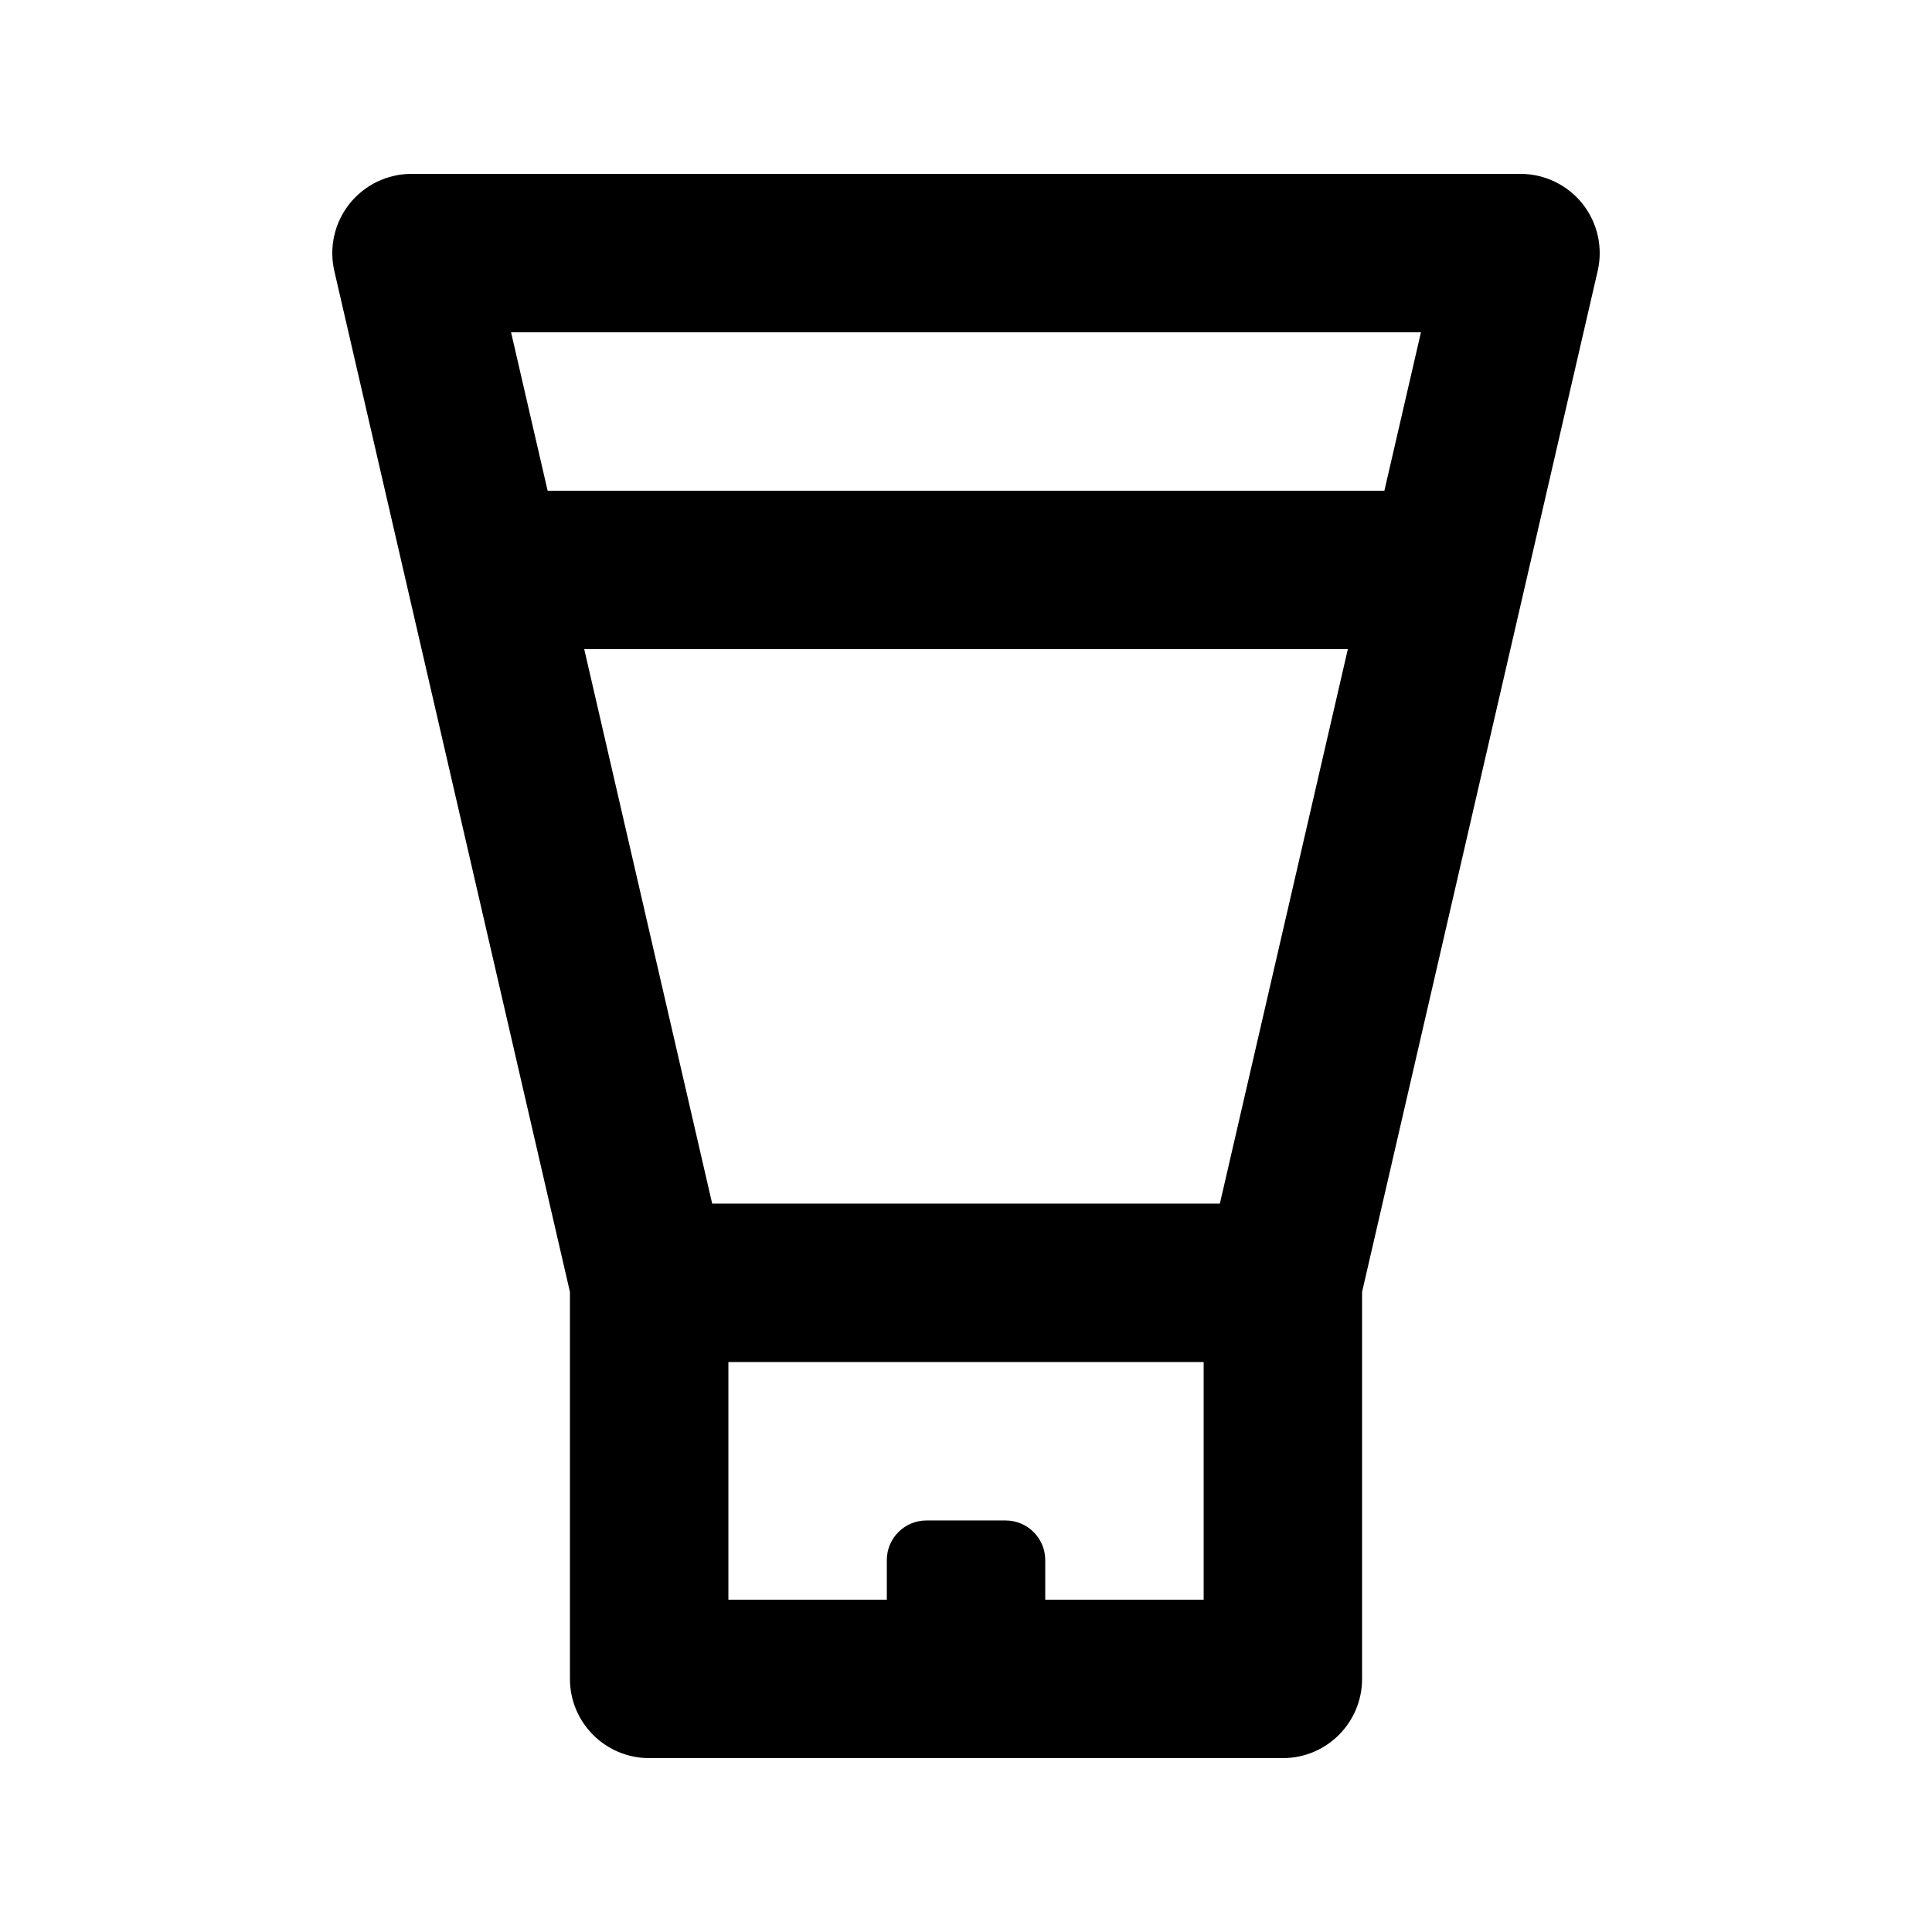 <?xml version="1.0" encoding="UTF-8"?>
<!-- Uploaded to: ICON Repo, www.svgrepo.com, Generator: ICON Repo Mixer Tools -->
<svg fill="#000000" width="800px" height="800px" version="1.1" viewBox="144 144 512 512" xmlns="http://www.w3.org/2000/svg">
 <path d="m563.38 198c-3.988-5-10.035-7.922-16.434-7.922h-293.89c-6.398 0-12.445 2.922-16.43 7.922-3.981 5.004-5.465 11.551-4.031 17.797l62.445 270.59v102.54c0 11.594 9.398 20.992 20.992 20.992h167.94c11.594 0 20.992-9.398 20.992-20.992v-102.54l62.441-270.59c1.434-6.246-0.051-12.793-4.027-17.797zm-42.816 34.062-9.688 41.984h-221.75l-9.688-41.984zm-53.289 230.91h-134.54l-33.91-146.95h202.37zm-4.293 104.96h-41.984v-10.496c0-5.797-4.699-10.496-10.496-10.496h-20.992c-5.797 0-10.496 4.699-10.496 10.496v10.496h-41.984v-62.977h125.95z"/>
</svg>